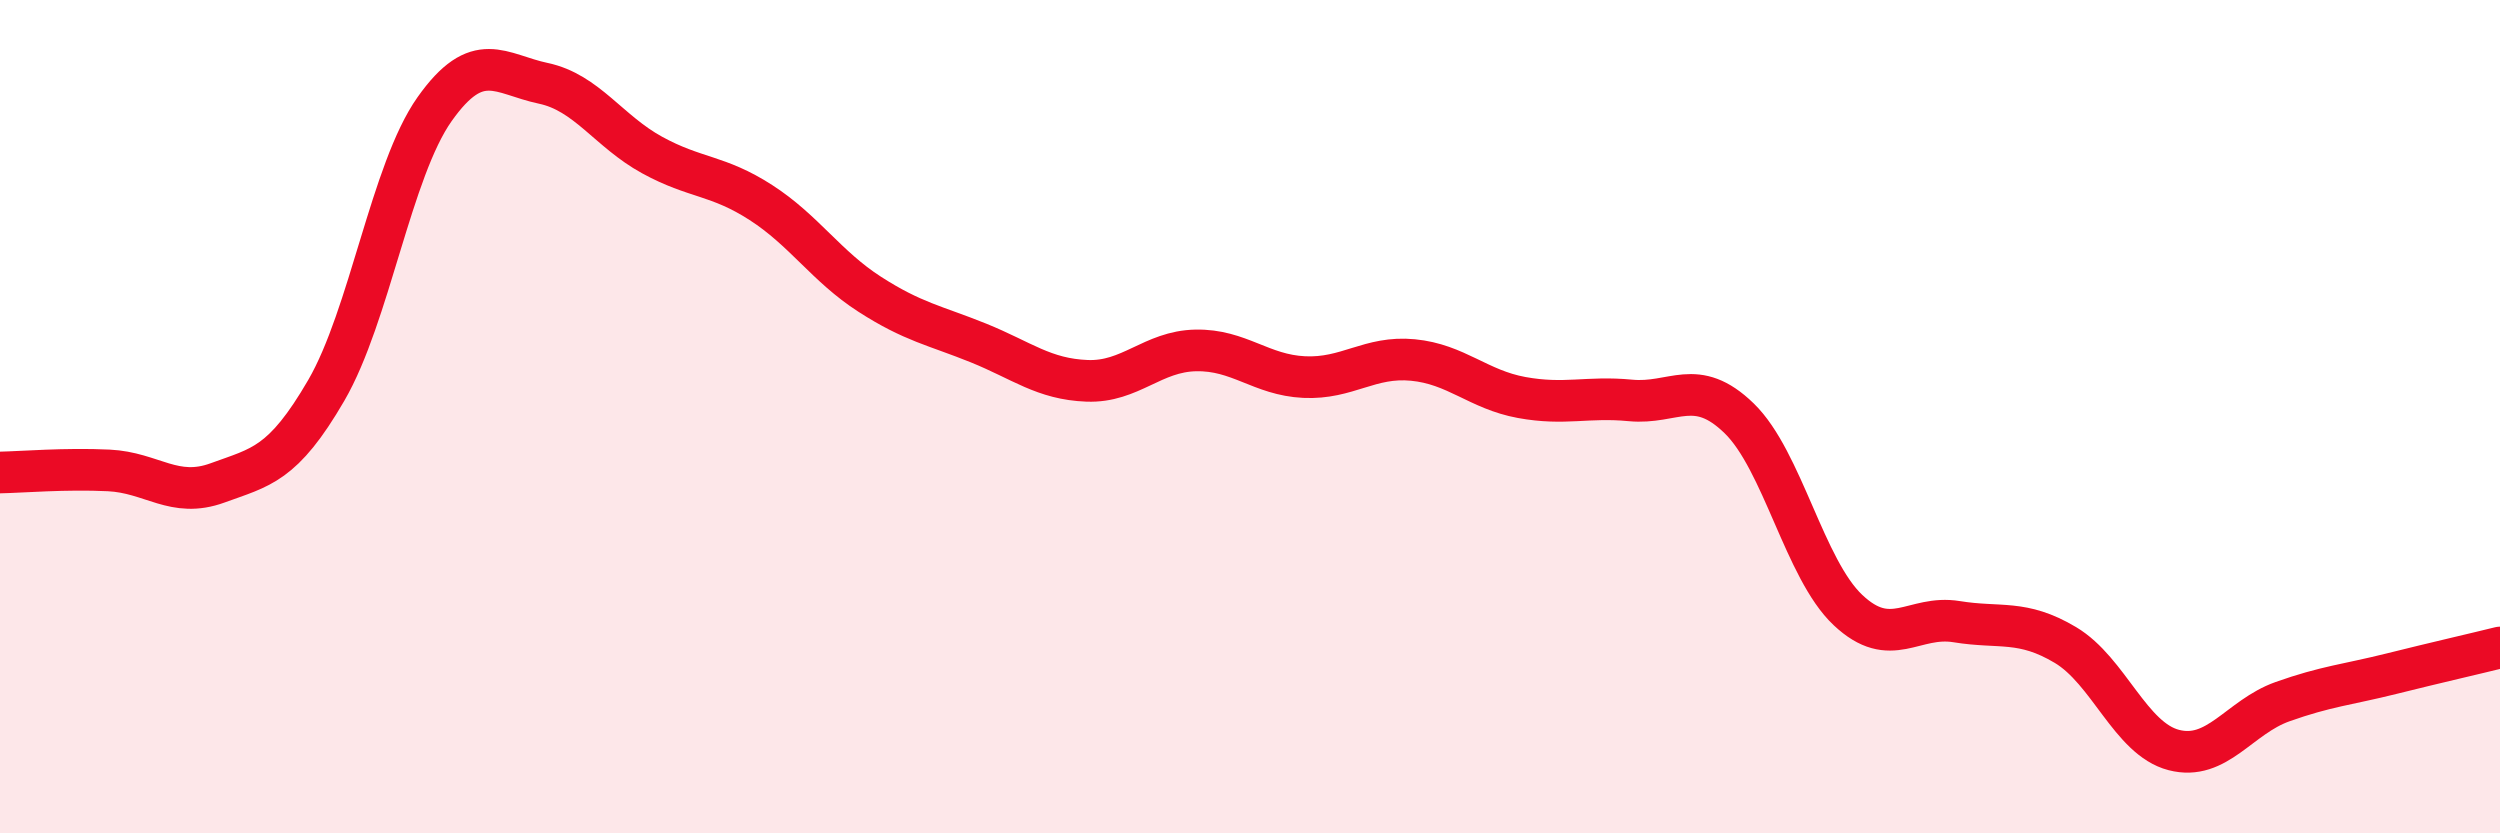 
    <svg width="60" height="20" viewBox="0 0 60 20" xmlns="http://www.w3.org/2000/svg">
      <path
        d="M 0,11.34 C 0.52,11.33 1.57,11.24 2.61,11.29 C 3.65,11.34 4.18,11.97 5.22,11.59 C 6.26,11.21 6.79,11.16 7.83,9.37 C 8.87,7.58 9.39,4.09 10.43,2.62 C 11.47,1.15 12,1.78 13.04,2 C 14.08,2.22 14.61,3.15 15.65,3.72 C 16.69,4.29 17.22,4.19 18.26,4.86 C 19.3,5.53 19.83,6.39 20.87,7.06 C 21.91,7.73 22.44,7.81 23.48,8.23 C 24.52,8.65 25.05,9.1 26.09,9.14 C 27.13,9.18 27.66,8.43 28.7,8.41 C 29.74,8.39 30.26,9 31.3,9.05 C 32.34,9.1 32.87,8.54 33.91,8.64 C 34.95,8.74 35.48,9.35 36.52,9.54 C 37.56,9.73 38.09,9.51 39.13,9.61 C 40.17,9.71 40.7,9.03 41.74,10.04 C 42.78,11.05 43.31,13.66 44.35,14.64 C 45.39,15.62 45.92,14.75 46.96,14.92 C 48,15.09 48.53,14.86 49.57,15.48 C 50.61,16.1 51.13,17.73 52.17,18 C 53.21,18.27 53.74,17.21 54.78,16.84 C 55.82,16.47 56.35,16.43 57.39,16.17 C 58.43,15.91 59.48,15.67 60,15.54L60 20L0 20Z"
        fill="#EB0A25"
        opacity="0.1"
        stroke-linecap="round"
        stroke-linejoin="round"
      />
      <path
        d="M 0,11.34 C 0.52,11.33 1.57,11.24 2.61,11.29 C 3.65,11.34 4.18,11.97 5.22,11.59 C 6.26,11.21 6.79,11.16 7.83,9.37 C 8.87,7.58 9.39,4.09 10.43,2.62 C 11.47,1.15 12,1.78 13.04,2 C 14.08,2.22 14.61,3.15 15.65,3.72 C 16.69,4.29 17.22,4.19 18.26,4.86 C 19.3,5.53 19.83,6.39 20.87,7.06 C 21.91,7.73 22.44,7.81 23.48,8.23 C 24.52,8.65 25.05,9.1 26.09,9.14 C 27.13,9.18 27.66,8.43 28.7,8.41 C 29.74,8.39 30.26,9 31.3,9.05 C 32.34,9.1 32.87,8.54 33.91,8.64 C 34.95,8.74 35.48,9.35 36.52,9.54 C 37.56,9.73 38.09,9.51 39.13,9.61 C 40.17,9.71 40.7,9.03 41.74,10.04 C 42.78,11.05 43.31,13.66 44.35,14.64 C 45.39,15.62 45.92,14.75 46.96,14.92 C 48,15.09 48.53,14.86 49.57,15.48 C 50.61,16.1 51.13,17.73 52.17,18 C 53.21,18.27 53.74,17.21 54.78,16.84 C 55.82,16.47 56.35,16.43 57.39,16.17 C 58.43,15.91 59.48,15.67 60,15.54"
        stroke="#EB0A25"
        stroke-width="1"
        fill="none"
        stroke-linecap="round"
        stroke-linejoin="round"
      />
    </svg>
  